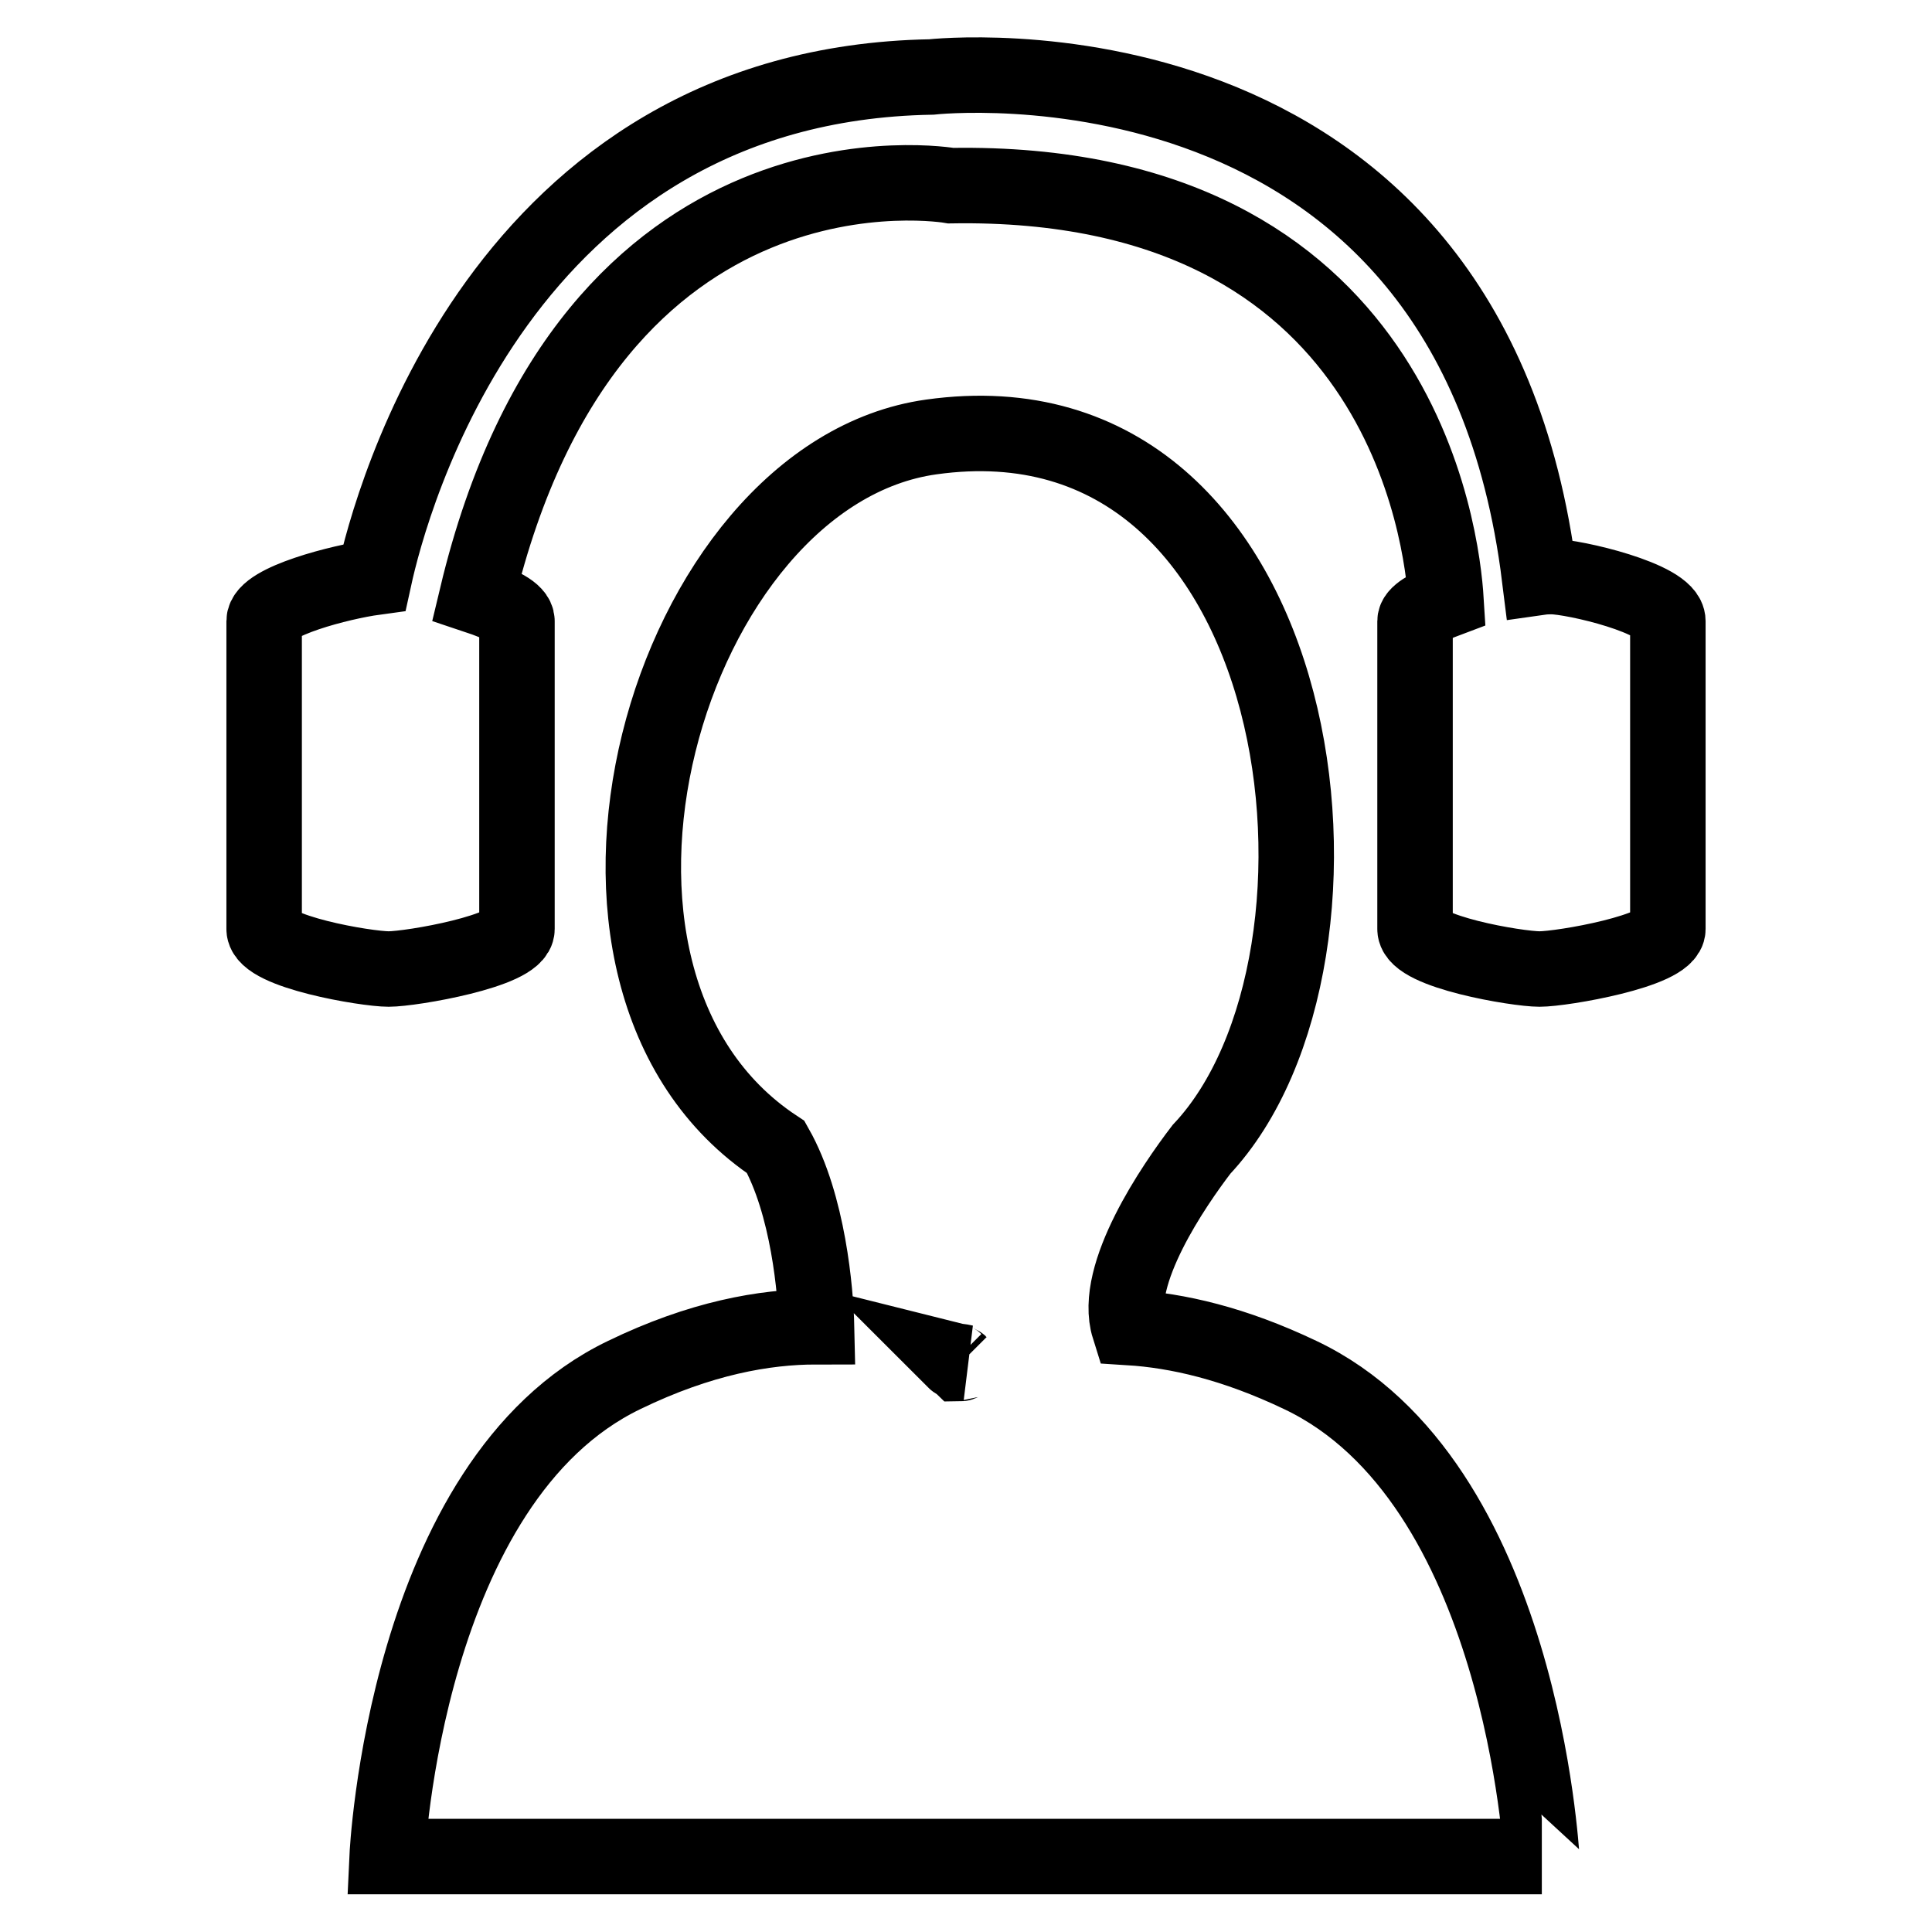 <?xml version="1.0" encoding="utf-8"?>
<!-- Svg Vector Icons : http://www.onlinewebfonts.com/icon -->
<!DOCTYPE svg PUBLIC "-//W3C//DTD SVG 1.1//EN" "http://www.w3.org/Graphics/SVG/1.1/DTD/svg11.dtd">
<svg version="1.1" xmlns="http://www.w3.org/2000/svg" xmlns:xlink="http://www.w3.org/1999/xlink" x="0px" y="0px" viewBox="0 0 256 256" enable-background="new 0 0 256 256" xml:space="preserve">
<g><g><path stroke-width="10" fill-opacity="0" stroke="#000000"  d="M172.3,182.2c-8.8-4.2-16.3-5.9-22.7-6.3c-2.2-7,6-18.9,9.6-23.6C183,127,174,50.8,123.4,57.9c-35.1,4.9-54.3,71.8-20.6,94.1c4.3,7.6,5.3,19.2,5.4,23.8c-6.9,0-15.4,1.5-25.5,6.4c-29.1,14-31.4,63.8-31.4,63.8h153C204.2,246,201.8,196.2,172.3,182.2z M127.2,180.7c-0.1-0.1-0.5-0.2-0.7-0.4c0.4,0.1,0.8,0.1,1.2,0.2C127.6,180.5,127.3,180.7,127.2,180.7z M205.6,76.4c-0.4,0-0.9,0-1.6,0.1c-9.2-74.3-80.6-66.3-80.6-66.3c-57.1,1-71.7,56.7-73.8,66.3C45.2,77.1,35,79.7,35,82.3v40.8c0,3,13.5,5.3,16.5,5.3c3,0,17-2.4,17-5.3V82.3c0-1.2-2.3-2.3-5.3-3.3c15-62.8,62.8-54.4,62.8-54.4c59.7-1,65.1,46.8,65.6,54.9c-2.4,0.9-4.1,1.9-4.1,2.8v40.8c0,3,13.5,5.3,16.5,5.3c3,0,17-2.4,17-5.3V82.3C221,79.3,208.5,76.4,205.6,76.4z"/></g></g>
</svg>